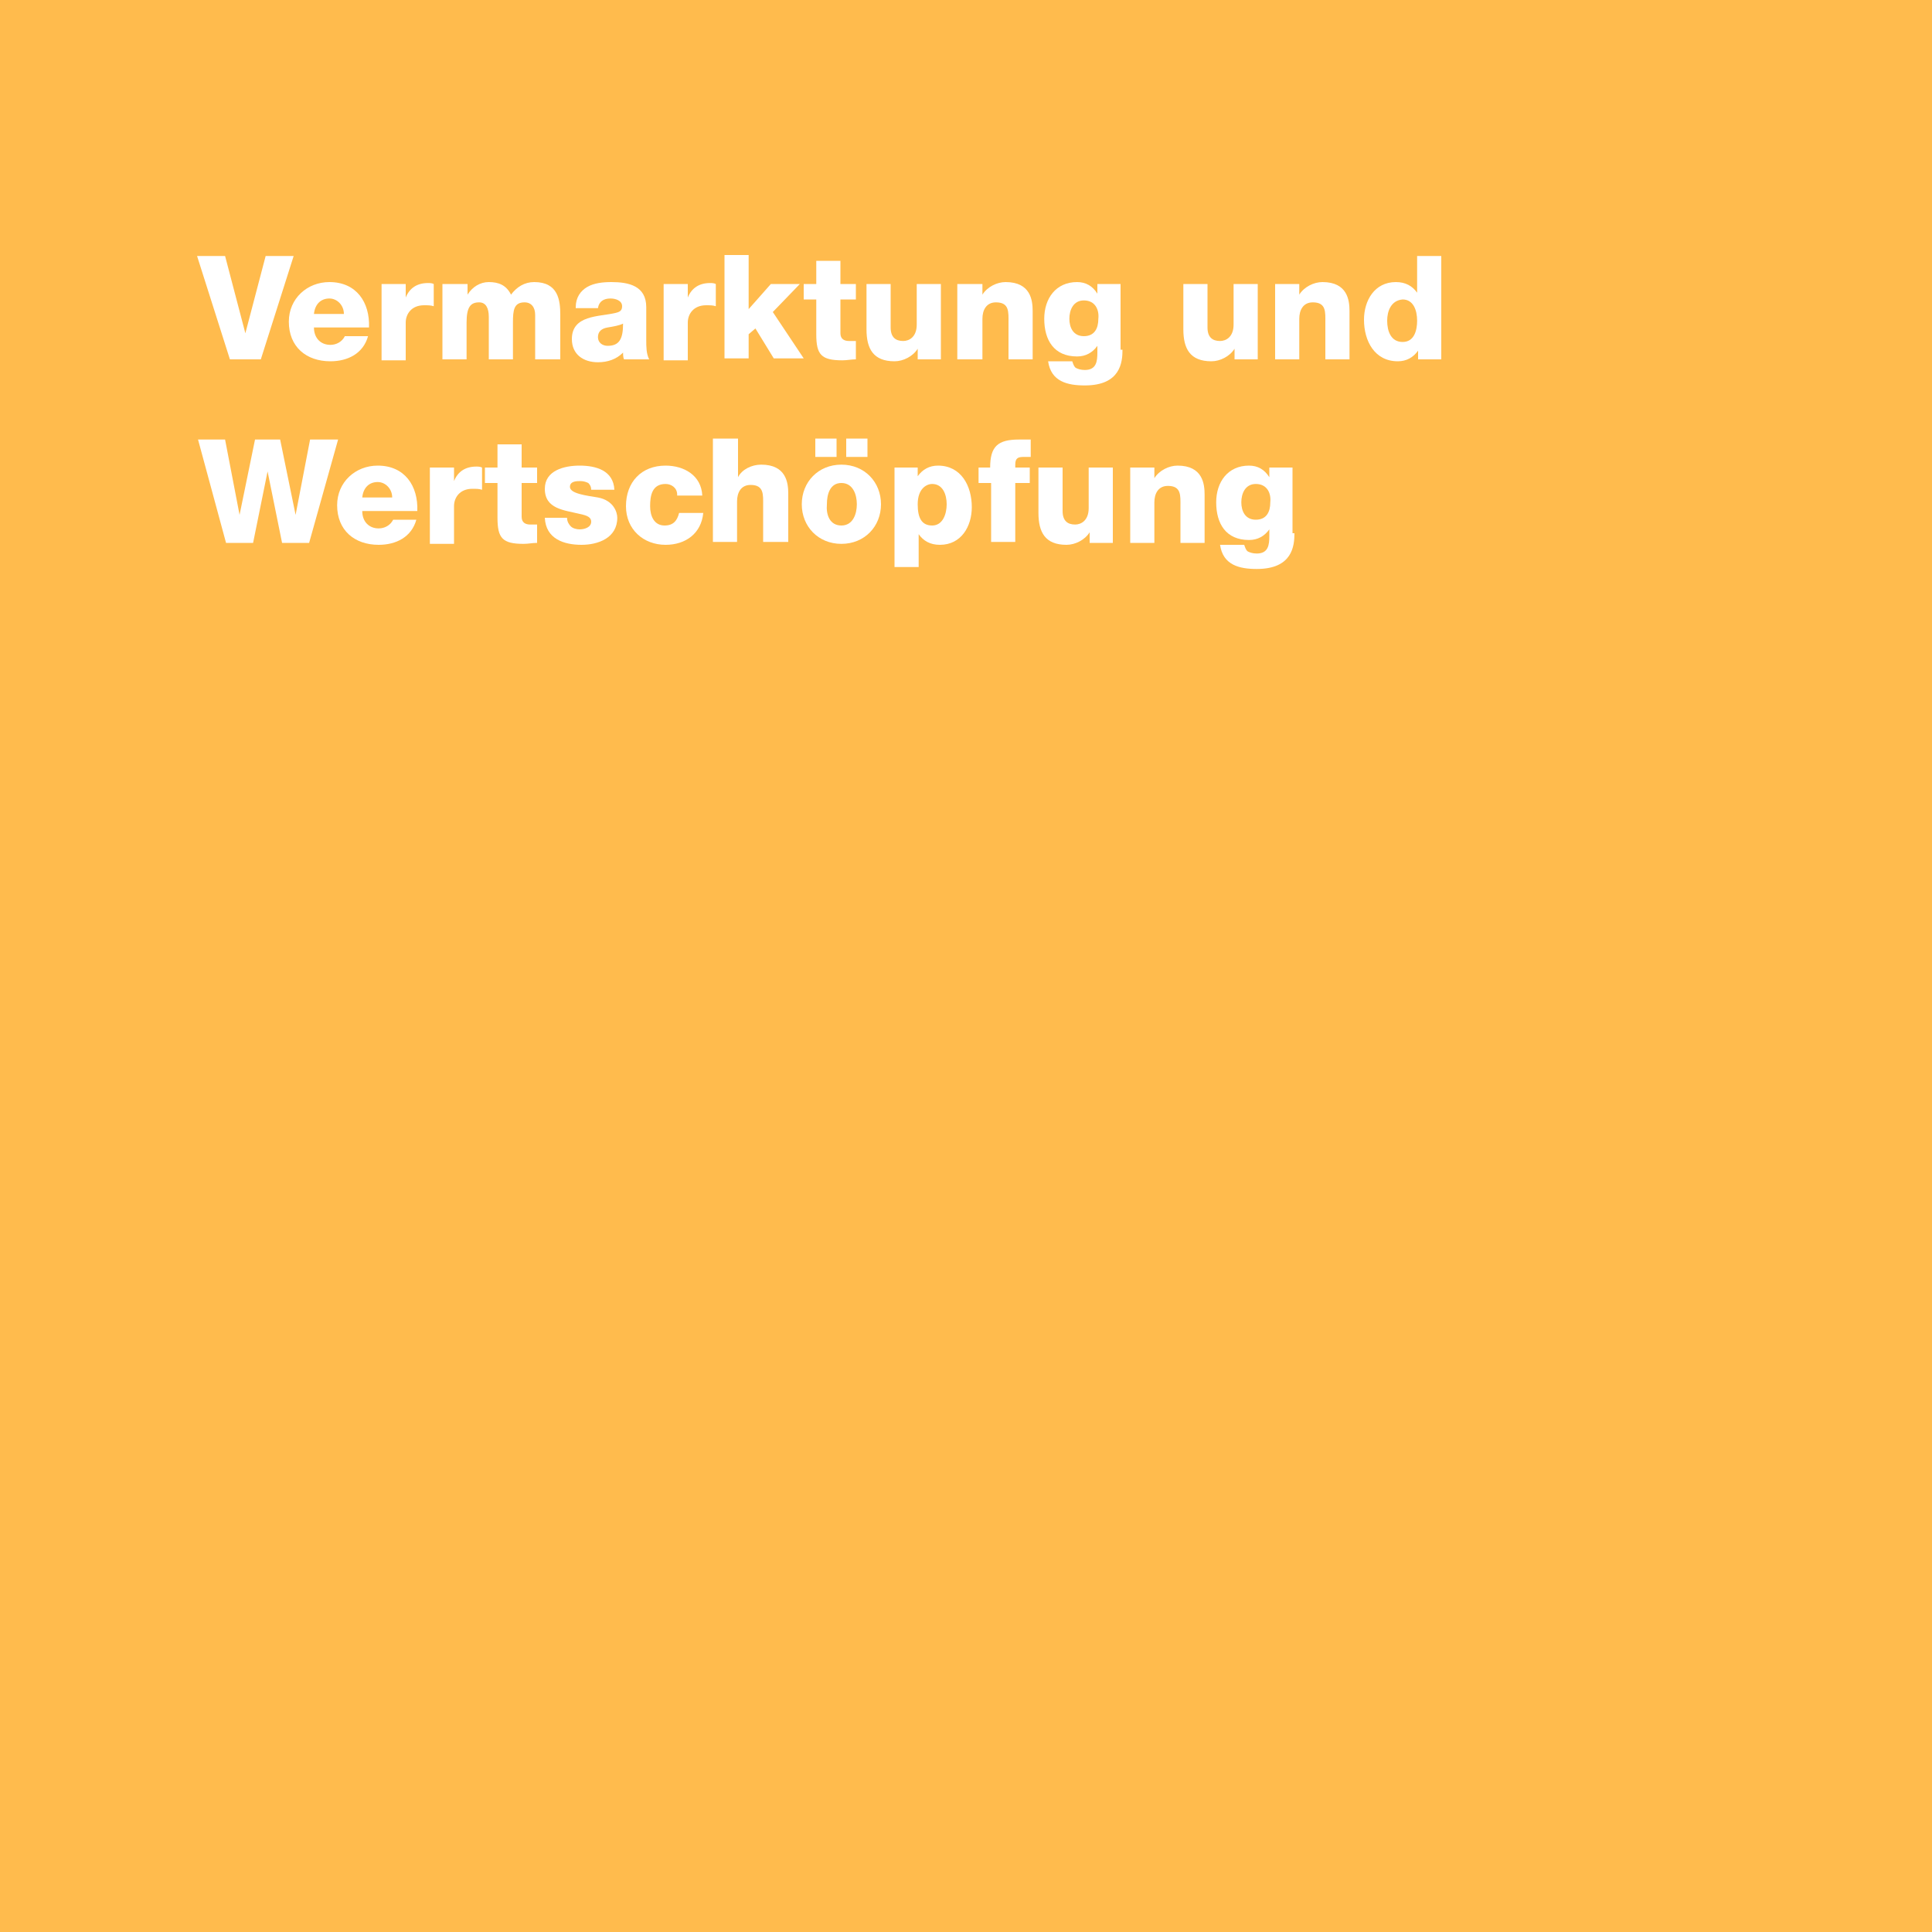 <?xml version="1.0" encoding="utf-8"?>
<!-- Generator: Adobe Illustrator 25.2.0, SVG Export Plug-In . SVG Version: 6.00 Build 0)  -->
<svg version="1.1" id="Ebene_1" xmlns="http://www.w3.org/2000/svg" xmlns:xlink="http://www.w3.org/1999/xlink" x="0px" y="0px"
	 viewBox="0 0 200 200" style="enable-background:new 0 0 200 200;" xml:space="preserve">
<style type="text/css">
	.st0{fill:#FFBB4D;}
	.st1{fill:#FFFFFF;}
</style>
<g>
	<rect class="st0" width="200" height="200"/>
</g>
<g>
	<path class="st1" d="M27,37.2h-3.2l-3.4-10.7h2.9l2.1,8h0l2.1-8h2.9L27,37.2z"/>
	<path class="st1" d="M32.5,33.9c0,1.1,0.7,1.8,1.7,1.8c0.6,0,1.2-0.3,1.5-0.9h2.4c-0.5,1.8-2.1,2.6-3.9,2.6c-2.5,0-4.3-1.5-4.3-4.1
		c0-2.4,1.9-4.1,4.2-4.1c2.8,0,4.2,2.1,4.1,4.7H32.5z M35.6,32.5c0-0.9-0.7-1.6-1.5-1.6c-0.9,0-1.5,0.6-1.6,1.6H35.6z"/>
	<path class="st1" d="M39.6,29.4H42v1.4h0c0.4-1,1.2-1.5,2.3-1.5c0.2,0,0.4,0,0.6,0.1v2.3c-0.3-0.1-0.6-0.1-1-0.1
		c-1.3,0-1.9,0.9-1.9,1.8v3.9h-2.5V29.4z"/>
	<path class="st1" d="M45.9,29.4h2.5v1.1h0c0.5-0.8,1.3-1.3,2.2-1.3c1,0,1.8,0.3,2.3,1.3c0.6-0.8,1.4-1.3,2.4-1.3
		c2.5,0,2.7,1.9,2.7,3.4v4.6h-2.6v-4.6c0-0.8-0.4-1.3-1.1-1.3c-1.1,0-1.2,0.8-1.2,2.1v3.8h-2.5v-4.4c0-0.9-0.3-1.5-1-1.5
		c-0.9,0-1.3,0.5-1.3,2.1v3.8h-2.5V29.4z"/>
	<path class="st1" d="M59.6,31.8c0-1,0.5-1.7,1.2-2.1c0.7-0.4,1.6-0.5,2.5-0.5c1.8,0,3.6,0.4,3.6,2.6v3.4c0,0.7,0,1.4,0.3,2h-2.6
		c-0.1-0.2-0.1-0.5-0.1-0.7c-0.7,0.7-1.6,1-2.6,1c-1.5,0-2.7-0.8-2.7-2.4c0-2.5,2.8-2.3,4.5-2.7c0.4-0.1,0.7-0.2,0.7-0.7
		c0-0.6-0.7-0.8-1.2-0.8c-0.7,0-1.2,0.3-1.3,1H59.6z M62.9,35.8c1.2,0,1.6-0.7,1.6-2.3c-0.4,0.2-1,0.3-1.6,0.4c-0.6,0.1-1,0.4-1,1
		C61.9,35.5,62.4,35.8,62.9,35.8z"/>
	<path class="st1" d="M68.7,29.4h2.5v1.4h0c0.4-1,1.2-1.5,2.3-1.5c0.2,0,0.4,0,0.6,0.1v2.3c-0.3-0.1-0.6-0.1-1-0.1
		c-1.3,0-1.9,0.9-1.9,1.8v3.9h-2.5V29.4z"/>
	<path class="st1" d="M75,26.4h2.5V32l2.3-2.6h3L80,32.3l3.2,4.8h-3.1L78.2,34l-0.7,0.6v2.5H75V26.4z"/>
	<path class="st1" d="M88.6,31h-1.6v3.5c0,0.6,0.4,0.8,0.9,0.8c0.2,0,0.4,0,0.7,0v1.9c-0.5,0-0.9,0.1-1.4,0.1
		c-2.2,0-2.7-0.6-2.7-2.7V31h-1.3v-1.6h1.3V27h2.5v2.4h1.6V31z"/>
	<path class="st1" d="M97.5,37.2H95v-1.1h0c-0.5,0.8-1.5,1.3-2.4,1.3c-2.2,0-2.9-1.3-2.9-3.3v-4.7h2.5v4.5c0,1,0.5,1.4,1.3,1.4
		c0.6,0,1.4-0.4,1.4-1.7v-4.2h2.5V37.2z"/>
	<path class="st1" d="M99.2,29.4h2.5v1.1h0c0.5-0.8,1.5-1.3,2.4-1.3c2.6,0,2.8,1.9,2.8,3v5h-2.5v-3.8c0-1.1,0.1-2.1-1.3-2.1
		c-1,0-1.4,0.8-1.4,1.7v4.2h-2.6V29.4z"/>
	<path class="st1" d="M116.2,36.2c0,1.3-0.2,3.7-3.9,3.7c-1.8,0-3.5-0.4-3.8-2.5h2.5c0.1,0.3,0.2,0.6,0.4,0.7
		c0.2,0.1,0.5,0.2,0.9,0.2c1.2,0,1.3-0.9,1.3-1.8v-0.7h0c-0.5,0.7-1.2,1.1-2.1,1.1c-2.4,0-3.4-1.7-3.4-3.9c0-2.1,1.2-3.8,3.4-3.8
		c0.9,0,1.6,0.4,2.1,1.2h0v-1h2.4V36.2z M112.2,31.1c-1.1,0-1.5,1-1.5,1.9c0,0.9,0.4,1.8,1.5,1.8c1.1,0,1.5-0.8,1.5-1.8
		C113.8,32.1,113.4,31.1,112.2,31.1z"/>
	<path class="st1" d="M130.3,37.2h-2.5v-1.1h0c-0.5,0.8-1.5,1.3-2.4,1.3c-2.2,0-2.9-1.3-2.9-3.3v-4.7h2.5v4.5c0,1,0.5,1.4,1.3,1.4
		c0.6,0,1.4-0.4,1.4-1.7v-4.2h2.5V37.2z"/>
	<path class="st1" d="M132,29.4h2.5v1.1h0c0.5-0.8,1.5-1.3,2.4-1.3c2.6,0,2.8,1.9,2.8,3v5h-2.5v-3.8c0-1.1,0.1-2.1-1.3-2.1
		c-1,0-1.4,0.8-1.4,1.7v4.2H132V29.4z"/>
	<path class="st1" d="M149.2,37.2h-2.4v-0.9h0c-0.5,0.7-1.2,1.1-2.1,1.1c-2.4,0-3.5-2.1-3.5-4.3c0-2,1.1-3.9,3.3-3.9
		c1,0,1.7,0.4,2.2,1.1h0v-3.8h2.5V37.2z M143.6,33.2c0,1.1,0.4,2.2,1.6,2.2c1.2,0,1.5-1.2,1.5-2.2c0-1.1-0.4-2.2-1.5-2.2
		C144,31.1,143.6,32.2,143.6,33.2z"/>
	<path class="st1" d="M32,56.2h-2.8l-1.5-7.4h0l-1.5,7.4h-2.8l-2.9-10.7h2.8l1.5,7.8h0l1.6-7.8h2.6l1.6,7.8h0l1.5-7.8H35L32,56.2z"
		/>
	<path class="st1" d="M37.5,52.9c0,1.1,0.7,1.8,1.7,1.8c0.6,0,1.2-0.3,1.5-0.9h2.4c-0.5,1.8-2.1,2.6-3.9,2.6c-2.5,0-4.3-1.5-4.3-4.1
		c0-2.4,1.9-4.1,4.2-4.1c2.8,0,4.2,2.1,4.1,4.7H37.5z M40.6,51.5c0-0.9-0.7-1.6-1.5-1.6c-0.9,0-1.5,0.6-1.6,1.6H40.6z"/>
	<path class="st1" d="M44.6,48.4H47v1.4h0c0.4-1,1.2-1.5,2.3-1.5c0.2,0,0.4,0,0.6,0.1v2.3c-0.3-0.1-0.6-0.1-1-0.1
		c-1.3,0-1.9,0.9-1.9,1.8v3.9h-2.5V48.4z"/>
	<path class="st1" d="M55.6,50H54v3.5c0,0.6,0.4,0.8,0.9,0.8c0.2,0,0.4,0,0.7,0v1.9c-0.5,0-0.9,0.1-1.4,0.1c-2.2,0-2.7-0.6-2.7-2.7
		V50h-1.3v-1.6h1.3V46H54v2.4h1.6V50z"/>
	<path class="st1" d="M58.7,53.6c0,0.4,0.2,0.7,0.4,0.9c0.2,0.2,0.6,0.3,0.9,0.3c0.5,0,1.2-0.2,1.2-0.8c0-0.6-0.8-0.7-1.2-0.8
		c-1.6-0.4-3.6-0.5-3.6-2.6c0-1.9,2-2.4,3.6-2.4c1.7,0,3.5,0.5,3.6,2.5h-2.4c0-0.3-0.1-0.5-0.3-0.7c-0.2-0.1-0.5-0.2-0.8-0.2
		c-0.4,0-1.1,0-1.1,0.6c0,0.7,1.7,0.9,2.9,1.1c1.6,0.3,2,1.5,2,2.1c0,2.1-2,2.8-3.7,2.8c-1.8,0-3.7-0.6-3.8-2.8H58.7z"/>
	<path class="st1" d="M70.1,51.2c0-0.7-0.6-1.1-1.2-1.1c-1.4,0-1.6,1.2-1.6,2.3c0,1,0.4,2,1.5,2c0.9,0,1.3-0.5,1.5-1.3h2.5
		c-0.2,2.1-1.8,3.3-3.9,3.3c-2.3,0-4.1-1.6-4.1-4c0-2.5,1.6-4.2,4.1-4.2c1.9,0,3.7,1,3.8,3.1H70.1z"/>
	<path class="st1" d="M73.9,45.4h2.5v4h0c0.4-0.8,1.4-1.3,2.4-1.3c2.6,0,2.8,1.9,2.8,3v5h-2.6v-3.8c0-1.1,0.1-2.1-1.3-2.1
		c-1,0-1.4,0.8-1.4,1.7v4.2h-2.5V45.4z"/>
	<path class="st1" d="M87.1,48.1c2.4,0,4.1,1.8,4.1,4.1s-1.7,4.1-4.1,4.1c-2.4,0-4.1-1.8-4.1-4.1S84.7,48.1,87.1,48.1z M84.4,45.4
		h2.2v1.9h-2.2V45.4z M87.1,54.4c1.2,0,1.6-1.2,1.6-2.2c0-1-0.4-2.2-1.6-2.2s-1.5,1.2-1.5,2.2C85.5,53.3,85.9,54.4,87.1,54.4z
		 M87.6,47.3v-1.9h2.2v1.9H87.6z"/>
	<path class="st1" d="M92.5,48.4H95v0.9h0c0.5-0.7,1.2-1.1,2.1-1.1c2.4,0,3.5,2.1,3.5,4.3c0,2-1.1,3.9-3.3,3.9c-1,0-1.7-0.4-2.2-1.1
		h0v3.4h-2.5V48.4z M95,52.2c0,1.4,0.4,2.2,1.5,2.2c1.1,0,1.5-1.2,1.5-2.2c0-1-0.4-2.1-1.5-2.1C95.9,50.1,95,50.6,95,52.2z"/>
	<path class="st1" d="M102.5,50h-1.2v-1.6h1.2c0-2.2,0.8-2.9,3-2.9c0.4,0,0.8,0,1.2,0v1.8c-0.2,0-0.5,0-0.7,0
		c-0.6,0-0.9,0.1-0.9,0.8v0.3h1.5V50h-1.5v6.1h-2.5V50z"/>
	<path class="st1" d="M115.3,56.2h-2.5v-1.1h0c-0.5,0.8-1.5,1.3-2.4,1.3c-2.2,0-2.9-1.3-2.9-3.3v-4.7h2.5v4.5c0,1,0.5,1.4,1.3,1.4
		c0.6,0,1.4-0.4,1.4-1.7v-4.2h2.5V56.2z"/>
	<path class="st1" d="M117,48.4h2.5v1.1h0c0.5-0.8,1.5-1.3,2.4-1.3c2.6,0,2.8,1.9,2.8,3v5h-2.5v-3.8c0-1.1,0.1-2.1-1.3-2.1
		c-1,0-1.4,0.8-1.4,1.7v4.2H117V48.4z"/>
	<path class="st1" d="M134,55.2c0,1.3-0.2,3.7-3.9,3.7c-1.8,0-3.5-0.4-3.8-2.5h2.5c0.1,0.3,0.2,0.6,0.4,0.7c0.2,0.1,0.5,0.2,0.9,0.2
		c1.2,0,1.3-0.9,1.3-1.8v-0.7h0c-0.5,0.7-1.2,1.1-2.1,1.1c-2.4,0-3.4-1.7-3.4-3.9c0-2.1,1.2-3.8,3.4-3.8c0.9,0,1.6,0.4,2.1,1.2h0v-1
		h2.4V55.2z M130,50.1c-1.1,0-1.5,1-1.5,1.9c0,0.9,0.4,1.8,1.5,1.8c1.1,0,1.5-0.8,1.5-1.8C131.6,51.1,131.2,50.1,130,50.1z"/>
</g>
</svg>
